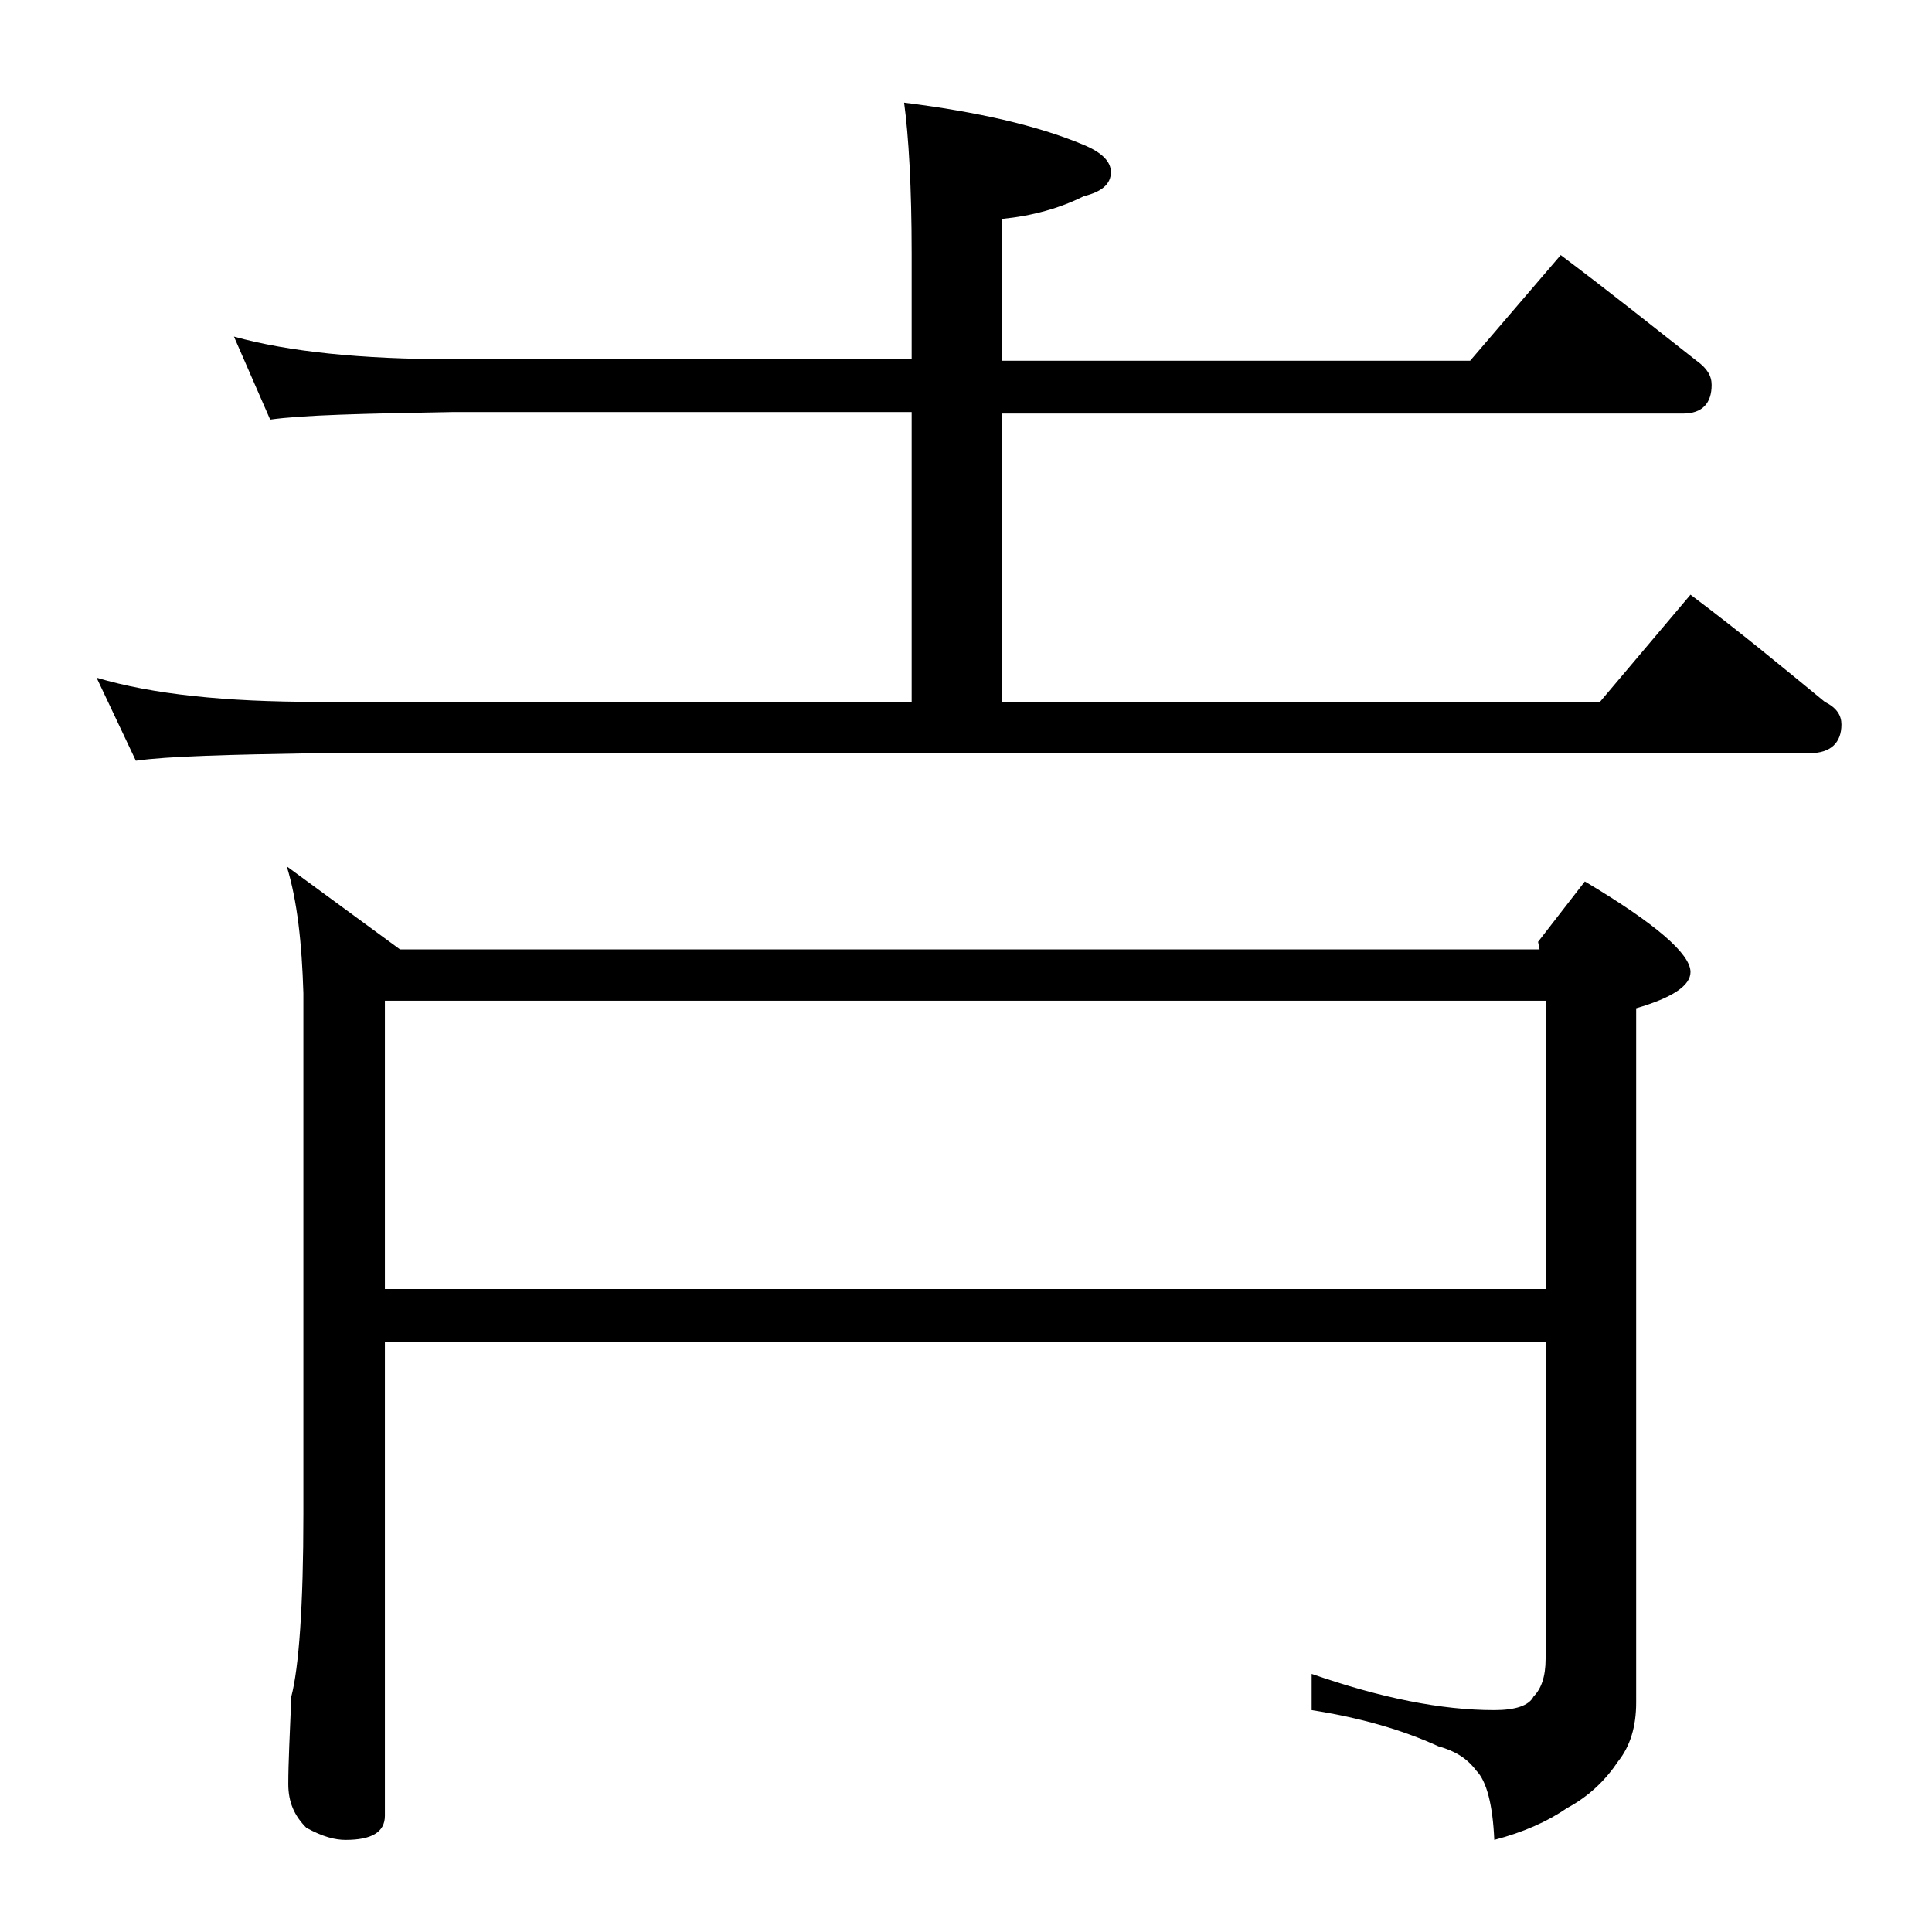 <?xml version="1.0" encoding="utf-8"?>
<!-- Generator: Adobe Illustrator 18.0.0, SVG Export Plug-In . SVG Version: 6.00 Build 0)  -->
<!DOCTYPE svg PUBLIC "-//W3C//DTD SVG 1.1//EN" "http://www.w3.org/Graphics/SVG/1.1/DTD/svg11.dtd">
<svg version="1.1" id="Layer_1" xmlns="http://www.w3.org/2000/svg" xmlns:xlink="http://www.w3.org/1999/xlink" x="0px" y="0px"
	 viewBox="0 0 128 128" enable-background="new 0 0 128 128" xml:space="preserve">
<path d="M15.5,22.3c3.6,1,8.4,1.5,14.5,1.5h30.4v-7c0-4.4-0.2-7.8-0.5-10c4.8,0.6,8.8,1.5,11.9,2.8c1.2,0.5,1.8,1.1,1.8,1.8
	c0,0.8-0.6,1.3-1.8,1.6c-1.6,0.8-3.4,1.3-5.4,1.5v9.4h31l6-7c3.2,2.4,6.2,4.8,9,7c0.7,0.5,1,1,1,1.6c0,1.2-0.6,1.9-1.9,1.9H66.4
	v19.1H106l6-7.1c3.2,2.4,6.1,4.8,8.9,7.1c0.8,0.4,1.1,0.9,1.1,1.5c0,1.2-0.7,1.9-2.1,1.9H21c-5.9,0.1-9.9,0.2-12,0.5l-2.6-5.5
	c3.7,1.1,8.5,1.6,14.6,1.6h39.4V27.3H30c-5.9,0.1-10,0.2-12.1,0.5L15.5,22.3z M19,57.4l7.5,5.5H102l-0.1-0.5l3.1-4
	c4.7,2.8,7,4.8,7,6c0,0.9-1.2,1.7-3.6,2.4v46c0,1.6-0.4,2.9-1.2,3.9c-0.8,1.2-1.9,2.3-3.4,3.1c-1.3,0.9-2.9,1.6-4.8,2.1
	c-0.1-2.3-0.5-3.9-1.2-4.6c-0.6-0.8-1.4-1.3-2.5-1.6c-2.4-1.1-5.2-1.9-8.4-2.4v-2.4c4.6,1.6,8.6,2.4,12.1,2.4c1.4,0,2.3-0.3,2.6-0.9
	c0.5-0.5,0.8-1.3,0.8-2.5v-21H25.5v31.4c0,1.1-0.9,1.6-2.6,1.6c-0.7,0-1.5-0.2-2.6-0.8c-0.8-0.8-1.2-1.7-1.2-2.9
	c0-1.4,0.1-3.3,0.2-5.8c0.5-1.9,0.8-6,0.8-12.1V65.8C20,62.5,19.7,59.7,19,57.4z M25.5,85.4h76.9V66.3H25.5V85.4z"/>
</svg>
